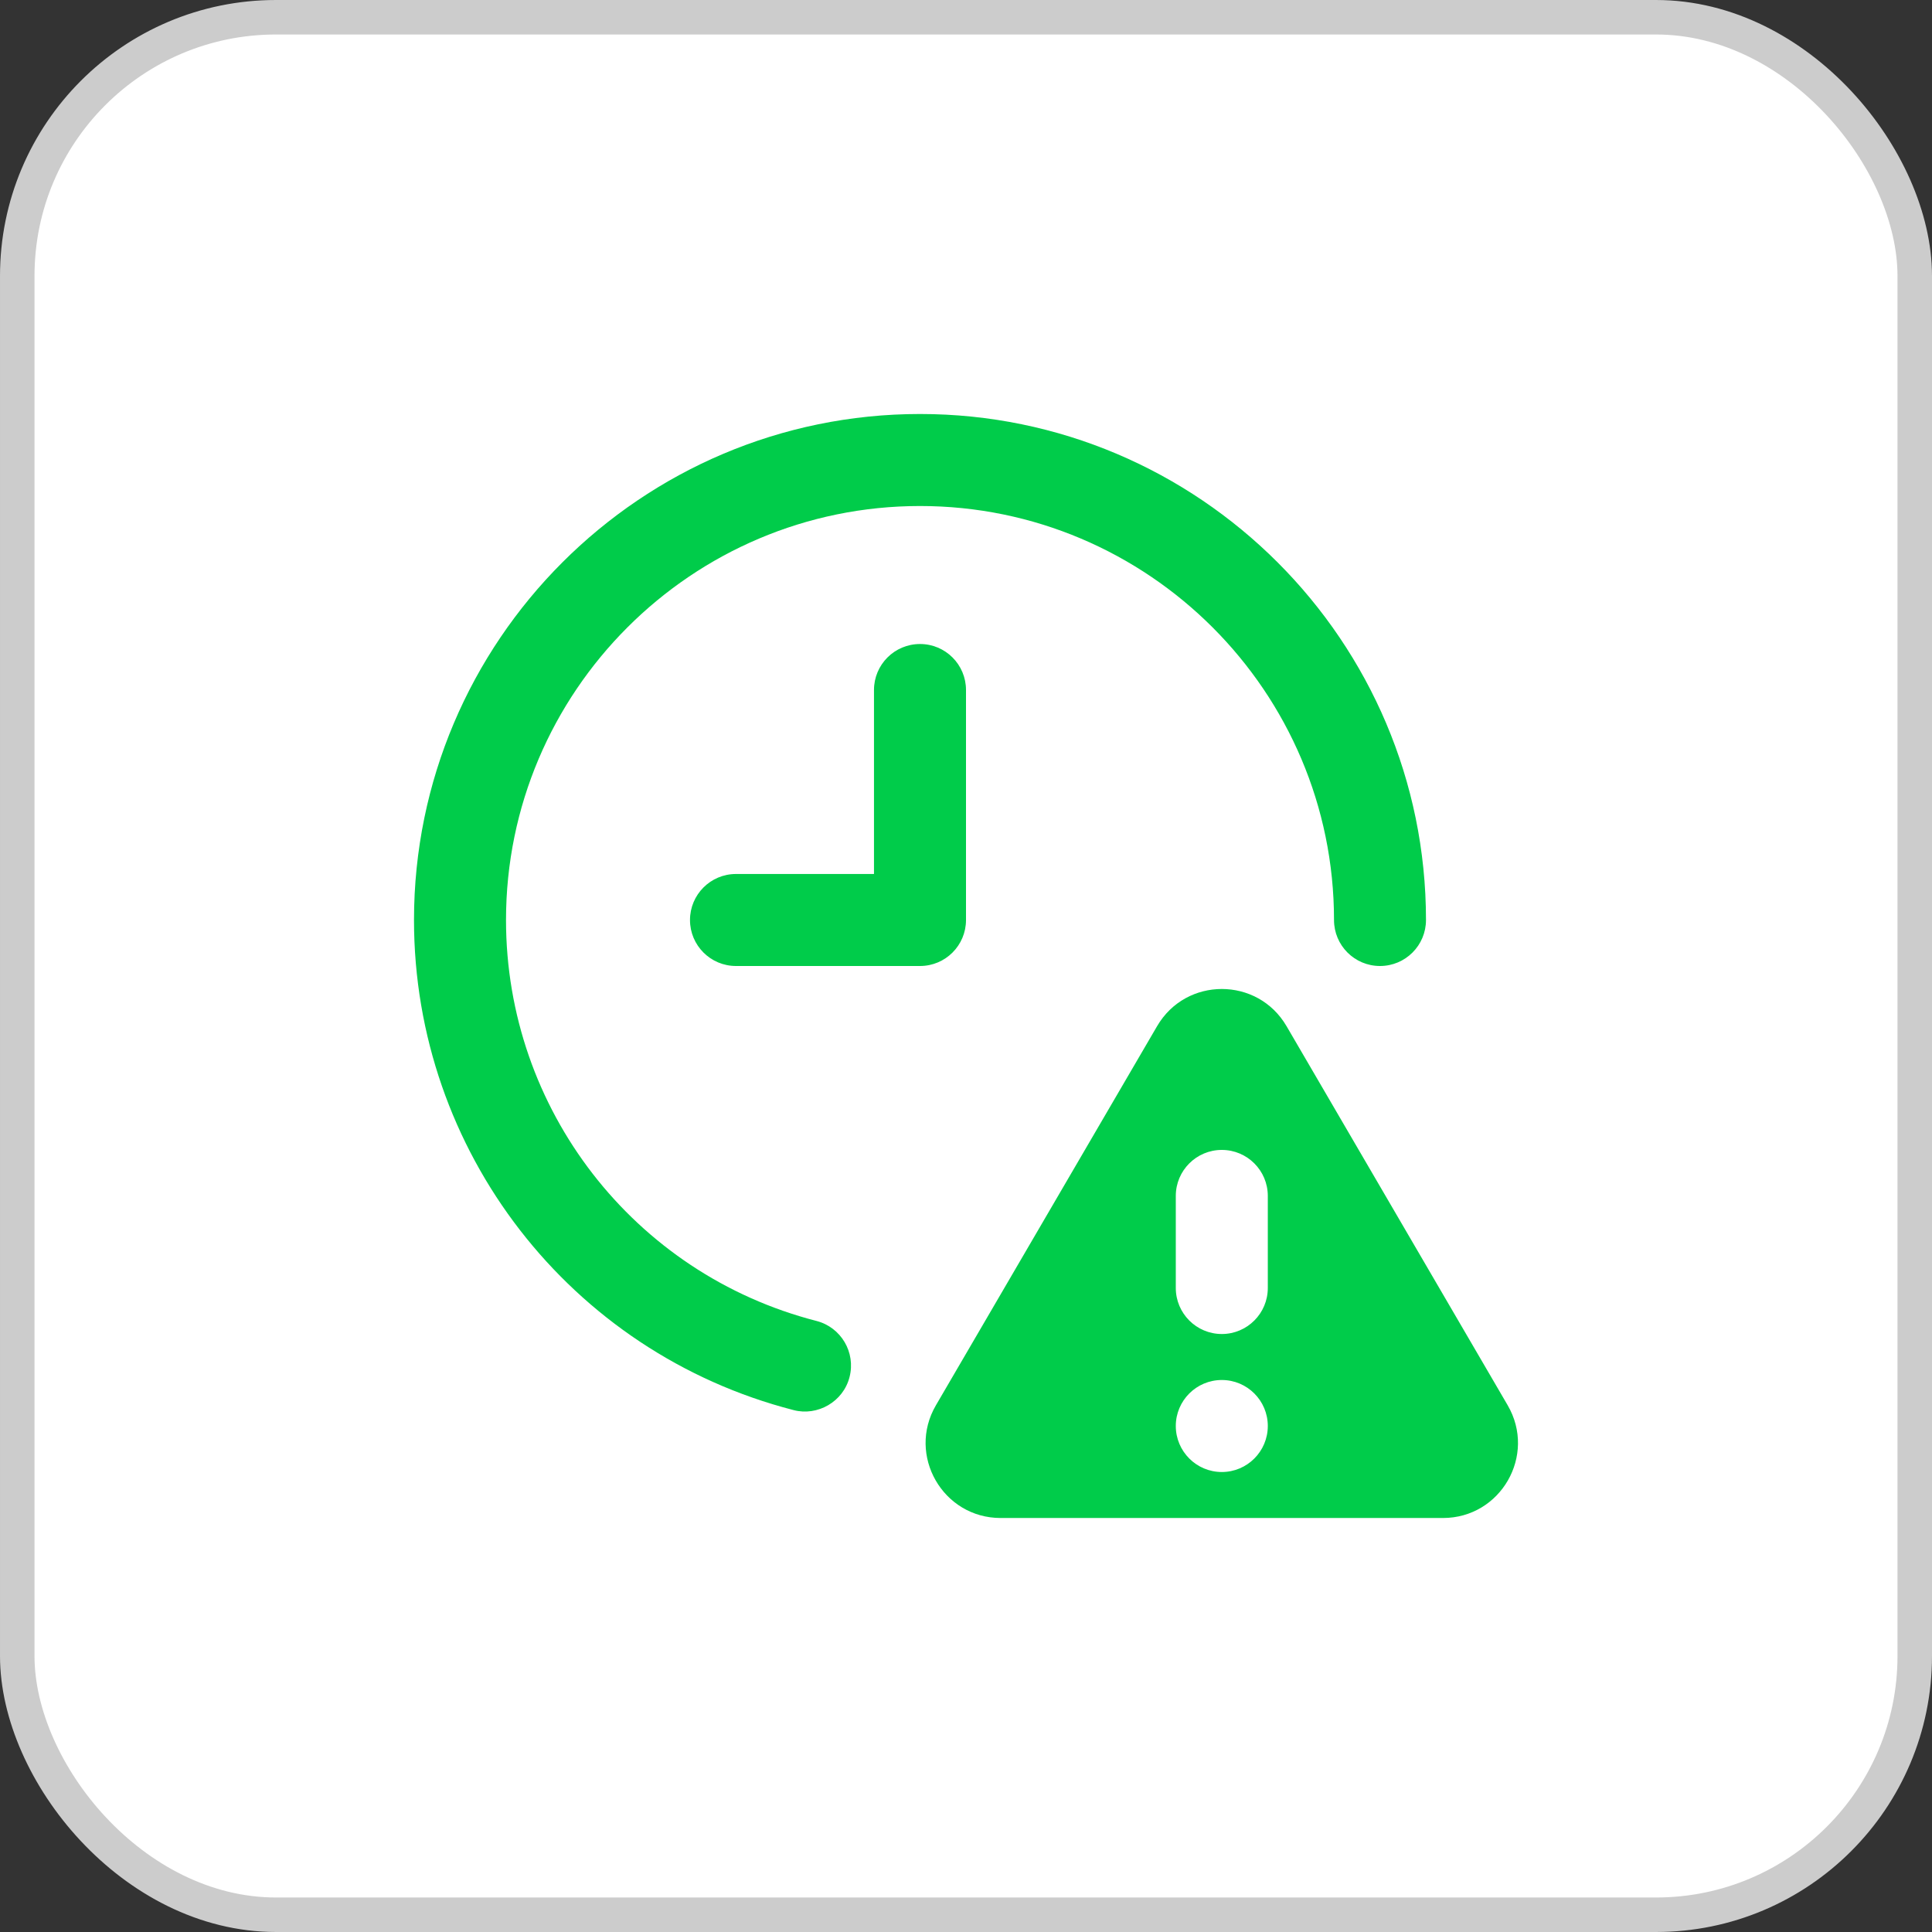 <svg width="56" height="56" viewBox="0 0 56 56" fill="none" xmlns="http://www.w3.org/2000/svg">
<rect x="0" y="0" width="56" height="56" fill="#333333" stroke="none"/>
<rect x="0.5" y="0.5" width="55" height="55" rx="7.5" fill="white"/>
<rect x="0.5" y="0.5" width="55" height="55" rx="7.5" stroke="#CCCCCC"/>
<g clip-path="url(#clip0_12467_5456)">
<path d="M24.625 39.912C24.444 40.631 23.696 41.055 23.001 40.872C16.524 39.204 12 33.363 12 26.667C12 18.58 18.58 12 26.667 12C34.753 12 41.333 18.58 41.333 26.667C41.333 27.403 40.737 28 40 28C39.263 28 38.667 27.403 38.667 26.667C38.667 20.051 33.284 14.667 26.667 14.667C20.049 14.667 14.667 20.051 14.667 26.667C14.667 32.147 18.367 36.925 23.665 38.288C24.379 38.472 24.808 39.199 24.625 39.912ZM28 26.667V20C28 19.264 27.404 18.667 26.667 18.667C25.929 18.667 25.333 19.264 25.333 20V25.333H21.333C20.596 25.333 20 25.931 20 26.667C20 27.403 20.596 28 21.333 28H26.667C27.404 28 28 27.403 28 26.667ZM41.825 44H29.004C27.328 44 26.283 42.181 27.128 40.733L33.539 29.744C34.377 28.307 36.453 28.307 37.291 29.744L43.701 40.733C44.545 42.181 43.501 44 41.825 44ZM36.748 41.333C36.748 40.597 36.151 40 35.415 40C34.679 40 34.081 40.597 34.081 41.333C34.081 42.069 34.679 42.667 35.415 42.667C36.151 42.667 36.748 42.069 36.748 41.333ZM36.748 34.664C36.748 33.928 36.151 33.331 35.415 33.331C34.679 33.331 34.081 33.928 34.081 34.664V37.333C34.081 38.069 34.679 38.667 35.415 38.667C36.151 38.667 36.748 38.069 36.748 37.333V34.664Z" fill="#00CC4A"/>
</g>
<defs>
<clipPath id="clip0_12467_5456">
<rect width="32" height="32" fill="white" transform="translate(12 12)"/>
</clipPath>
</defs>
</svg>
